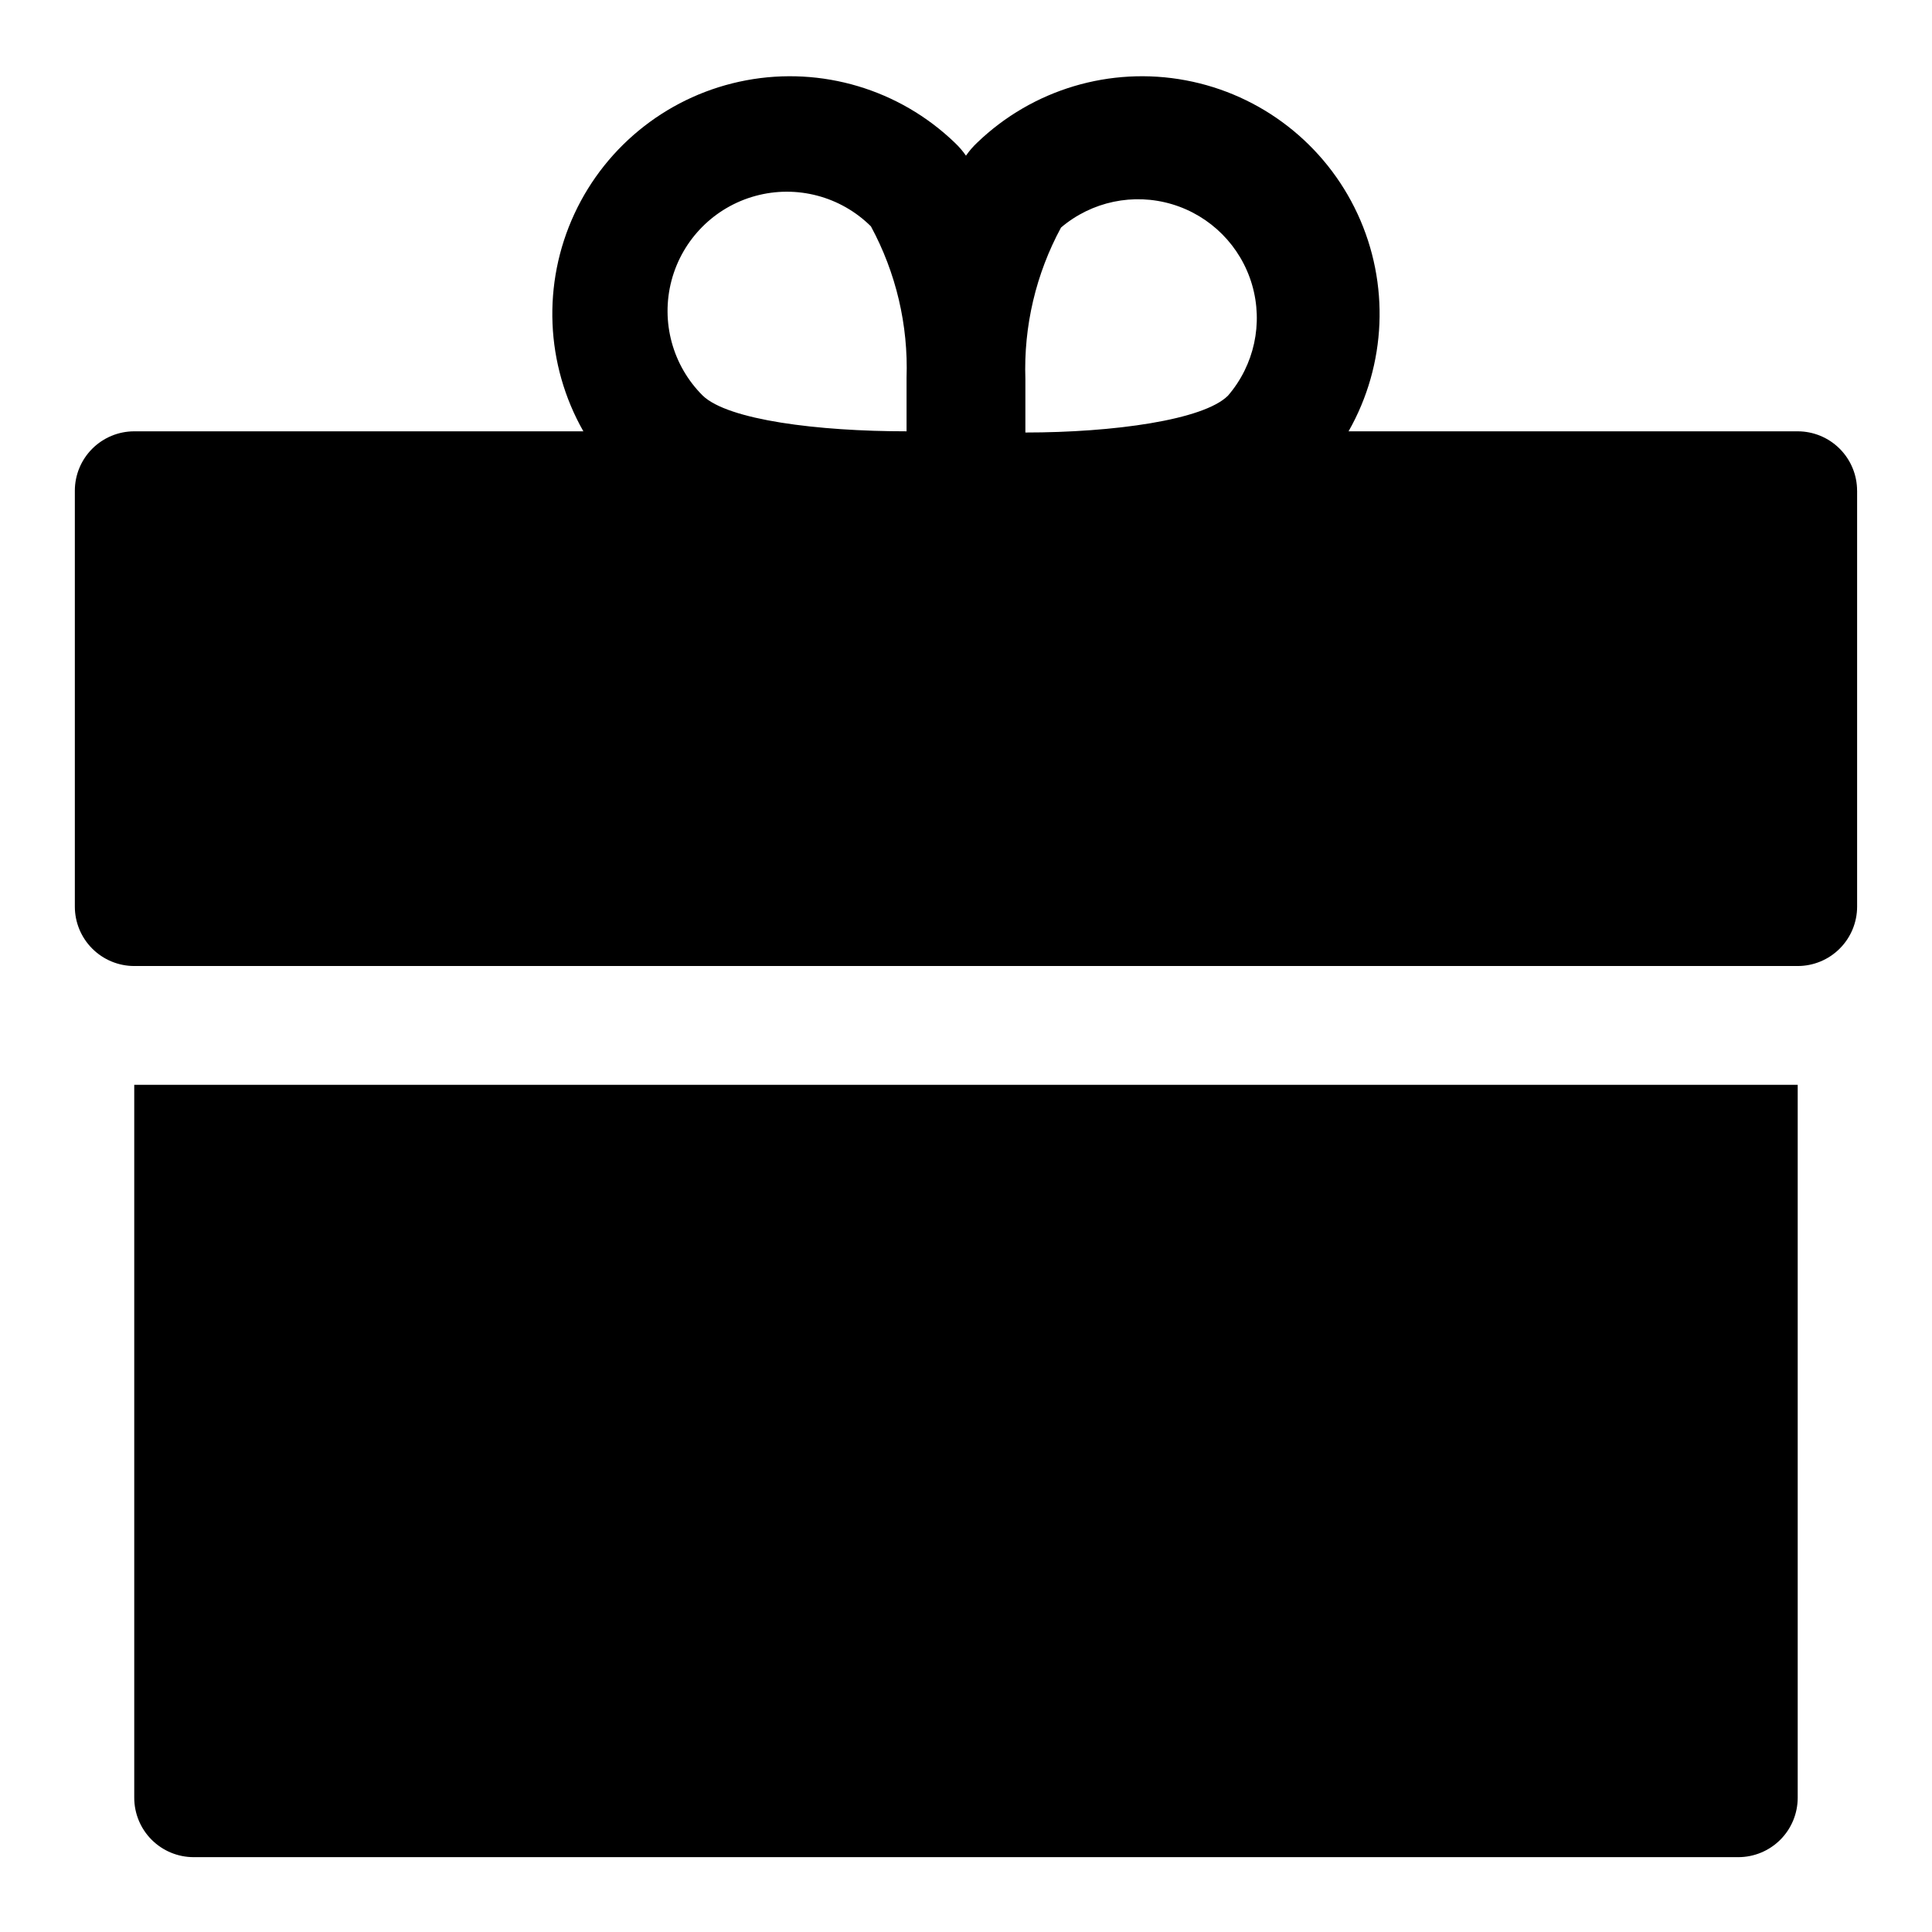 <?xml version="1.0" encoding="UTF-8"?>
<!-- Uploaded to: SVG Repo, www.svgrepo.com, Generator: SVG Repo Mixer Tools -->
<svg fill="#000000" width="800px" height="800px" version="1.1" viewBox="144 144 512 512" xmlns="http://www.w3.org/2000/svg">
 <path d="m620.41 431.49v188.93c0 4.176-1.656 8.18-4.609 11.133-2.953 2.953-6.957 4.613-11.133 4.613h-409.35c-4.176 0-8.18-1.66-11.133-4.613-2.949-2.953-4.609-6.957-4.609-11.133v-188.93zm15.746-157.44v110.21c0 4.176-1.66 8.18-4.613 11.133s-6.957 4.613-11.133 4.613h-440.83c-4.176 0-8.18-1.66-11.133-4.613s-4.613-6.957-4.613-11.133v-110.21c0-4.176 1.66-8.18 4.613-11.133 2.953-2.953 6.957-4.613 11.133-4.613h119.02c-10.059-17.691-10.945-39.156-2.383-57.621 8.562-18.461 25.523-31.648 45.527-35.398s40.586 2.398 55.258 16.504c1.117 1.047 2.121 2.207 2.992 3.465 0.871-1.258 1.871-2.418 2.988-3.465 14.672-14.105 35.254-20.254 55.258-16.504s36.965 16.938 45.527 35.398c8.562 18.465 7.676 39.93-2.383 57.621h119.02c4.176 0 8.18 1.66 11.133 4.613 2.953 2.953 4.613 6.957 4.613 11.133zm-220.42-29.598v14.168c23.301 0 47.23-3.305 53.688-9.762 6.973-8.082 9.375-19.145 6.387-29.391-2.992-10.246-10.969-18.277-21.191-21.34-10.227-3.062-21.305-0.738-29.438 6.176-6.66 12.305-9.922 26.164-9.445 40.148zm-85.488 4.41c6.769 6.453 30.543 9.441 54 9.441v-14.168c0.477-13.984-2.785-27.844-9.445-40.148-8.016-7.957-19.668-11.035-30.57-8.074-10.898 2.961-19.391 11.512-22.277 22.434-2.883 10.922 0.277 22.555 8.293 30.512z"/>
</svg>